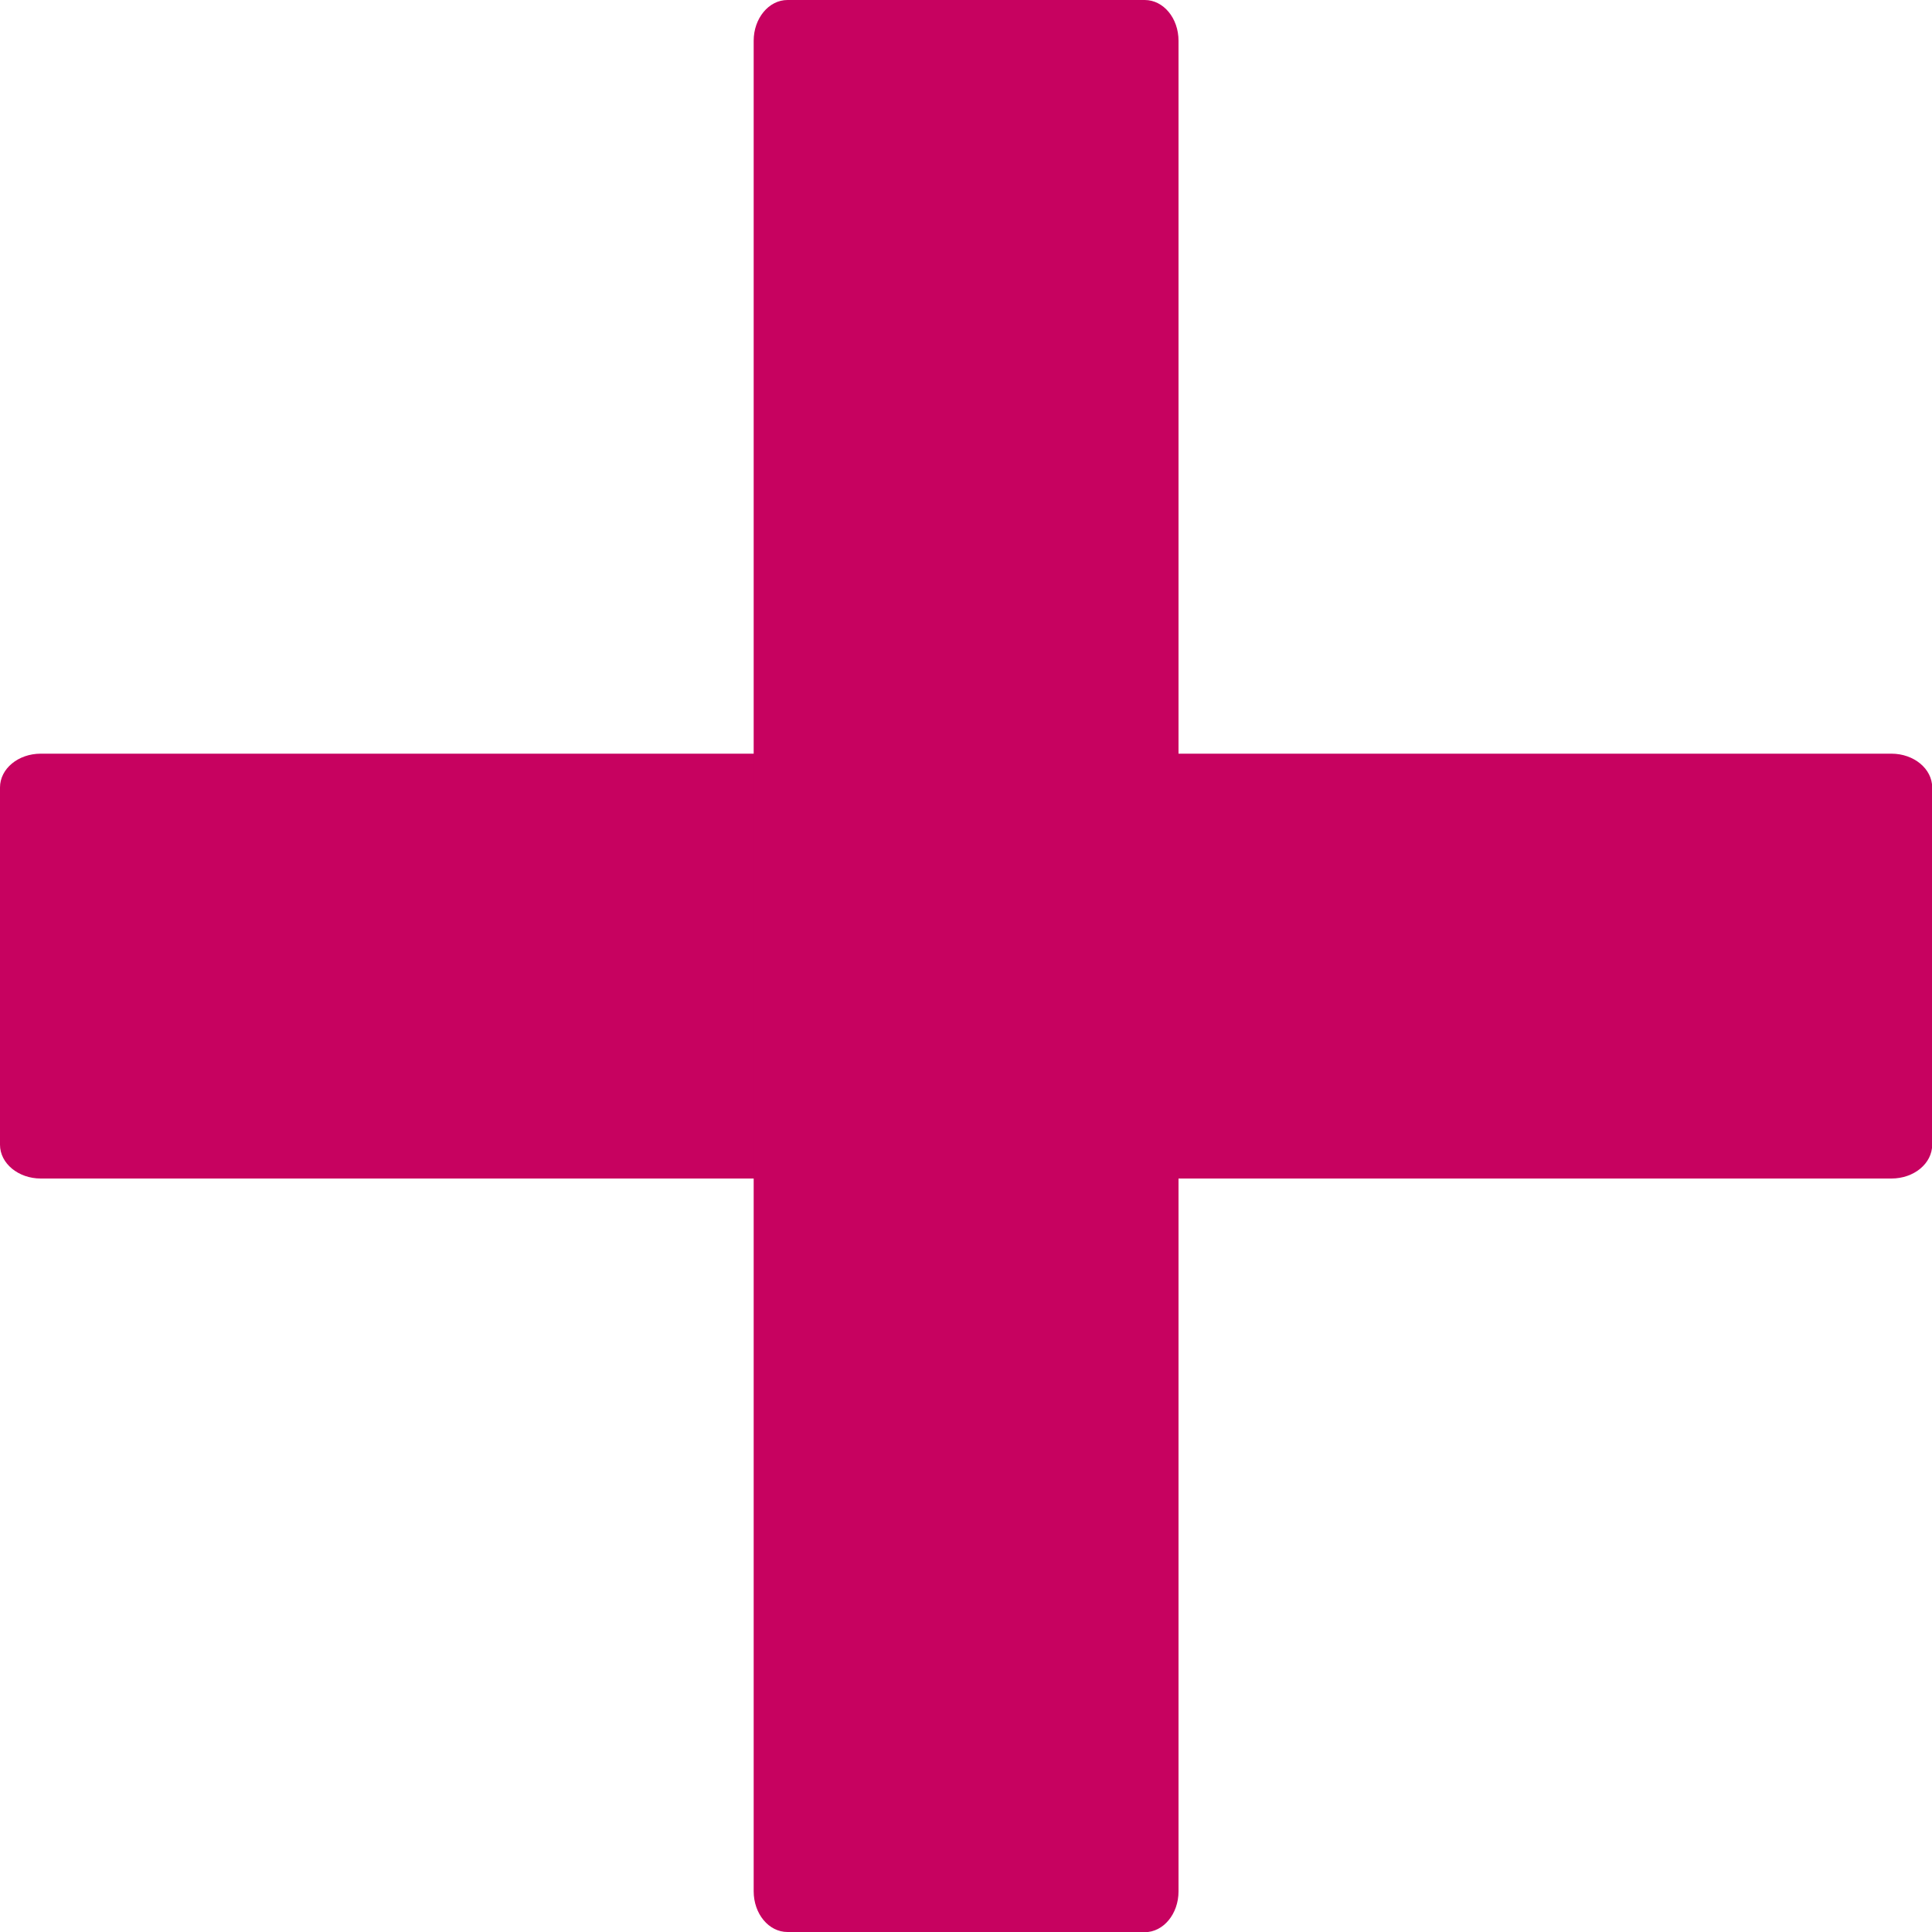 <svg height="100" viewBox="0 0 100 100" width="100" xmlns="http://www.w3.org/2000/svg"><g fill="#c70260"><path d="m97.89 61h-95.78c-1.16 0-2.11-.78-2.11-1.75v-18.49c0-.97.94-1.75 2.11-1.75h95.79c1.16 0 2.11.78 2.11 1.75v18.49c0 .97-.94 1.75-2.11 1.75z"/><path d="m59.25 100h-18.49c-.97 0-1.75-.94-1.75-2.11v-95.78c0-1.16.78-2.11 1.75-2.11h18.49c.97 0 1.75.94 1.75 2.11v95.79c0 1.16-.78 2.11-1.75 2.11z"/></g></svg>